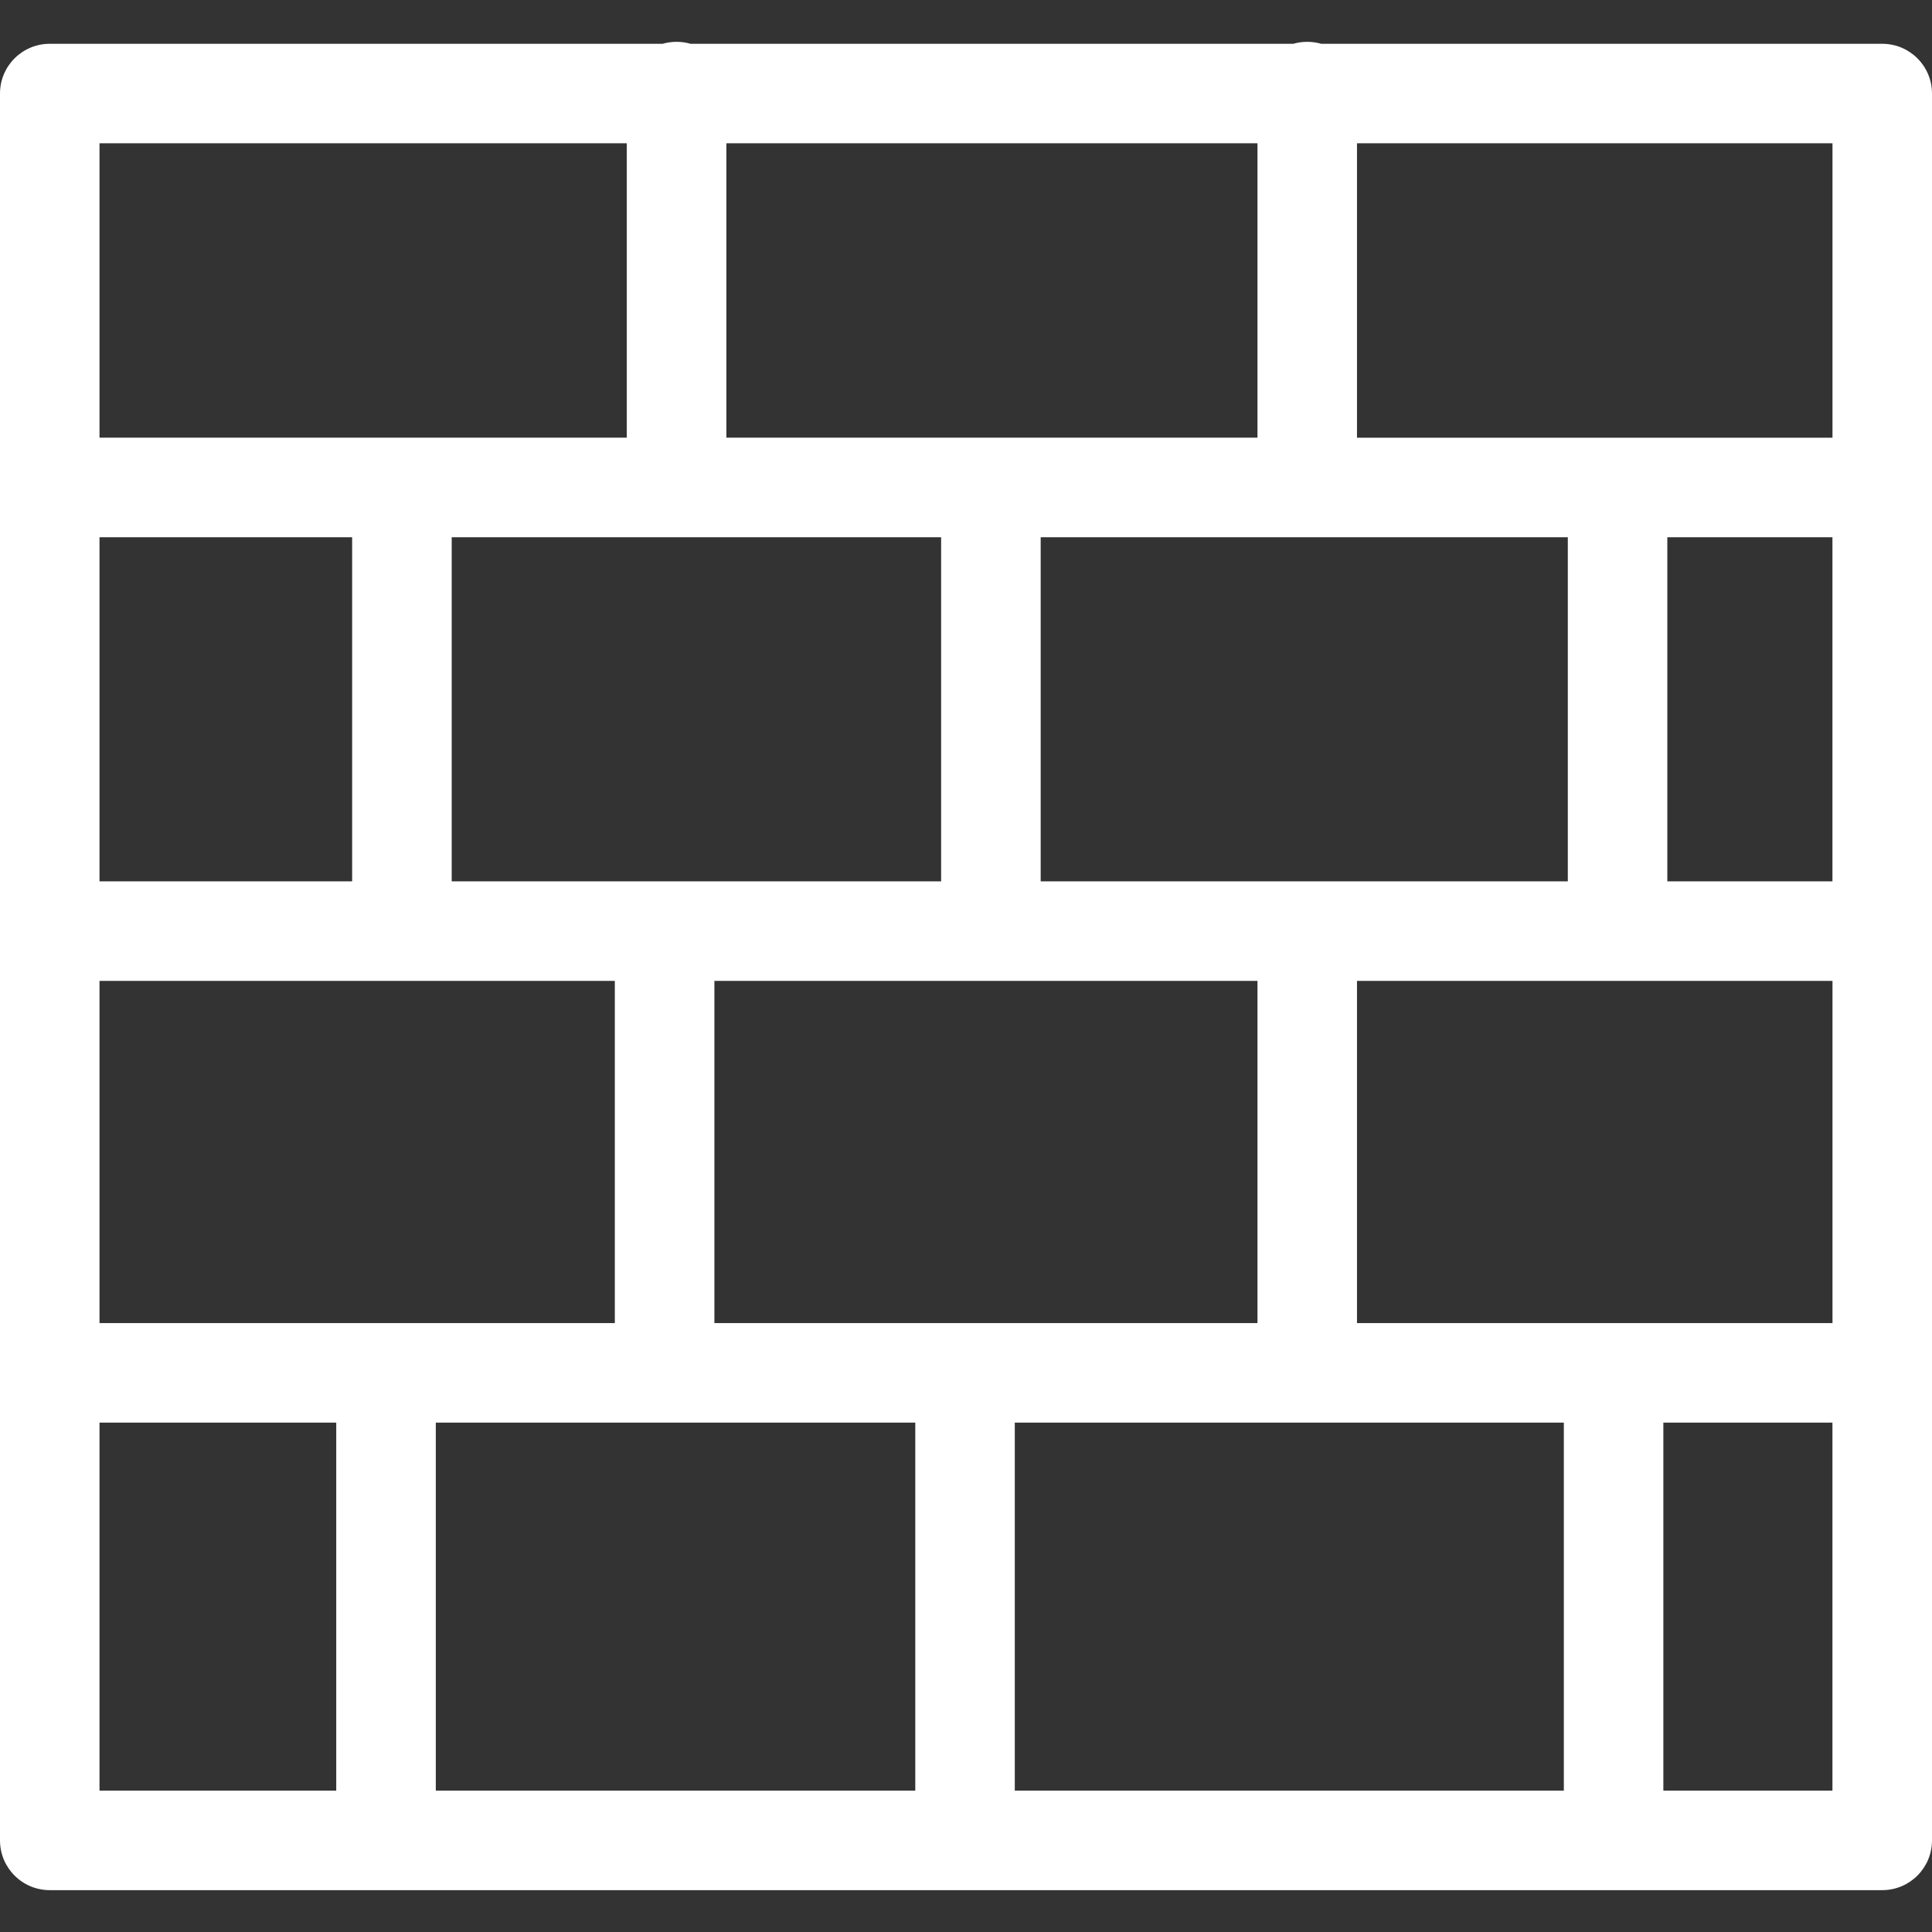 <?xml version="1.0" encoding="iso-8859-1"?>
<!-- Generator: Adobe Illustrator 22.0.0, SVG Export Plug-In . SVG Version: 6.00 Build 0)  -->
<svg version="1.1" id="&#x421;&#x43B;&#x43E;&#x439;_1"
	 xmlns="http://www.w3.org/2000/svg" xmlns:xlink="http://www.w3.org/1999/xlink" x="0px" y="0px" viewBox="0 0 34.016 34.016"
	 style="fill:white;enable-background:new 0 0 34.016 34.016;" xml:space="preserve">
<rect x="0" y="0" width="34.016" height="34.016" fill="#333333" stroke="none"/>
<path d="M33.14,0.771h-9.878c-0.157-0.046-0.335-0.046-0.492,0H12.158c-0.157-0.046-0.335-0.046-0.492,0H0.876
	C0.392,0.771,0,1.163,0,1.647v30.756c0,0.484,0.392,0.876,0.876,0.876H33.14c0.484,0,0.876-0.392,0.876-0.876V1.647
	C34.016,1.163,33.624,0.771,33.14,0.771z M27.604,9.459v6.059h-4.588h-4.693V9.459H27.604z M12.788,2.523h9.352v5.183h-4.693h-4.658
	V2.523z M16.57,9.459v6.059h-4.868H7.953V9.459H16.57z M1.752,2.523h9.283v5.183H7.077H1.752V2.523z M1.752,9.459h4.448v6.059H1.752
	V9.459z M5.921,31.527H1.752v-6.479h4.168V31.527z M1.752,23.295v-6.025h9.073v6.025H6.797H1.752z M16.115,31.527H7.673v-6.479
	h8.442V31.527z M12.578,23.295v-6.025h9.562v6.025h-5.148H12.578z M27.534,31.527h-9.667v-6.479h9.667V31.527z M32.263,31.527
	h-2.977v-6.479h2.977V31.527z M32.263,23.295H28.41h-4.518v-6.025h8.372V23.295z M32.263,15.518h-2.907V9.459h2.907V15.518z
	 M32.263,7.707H28.48h-4.588V2.523h8.372V7.707z"/>
</svg>
